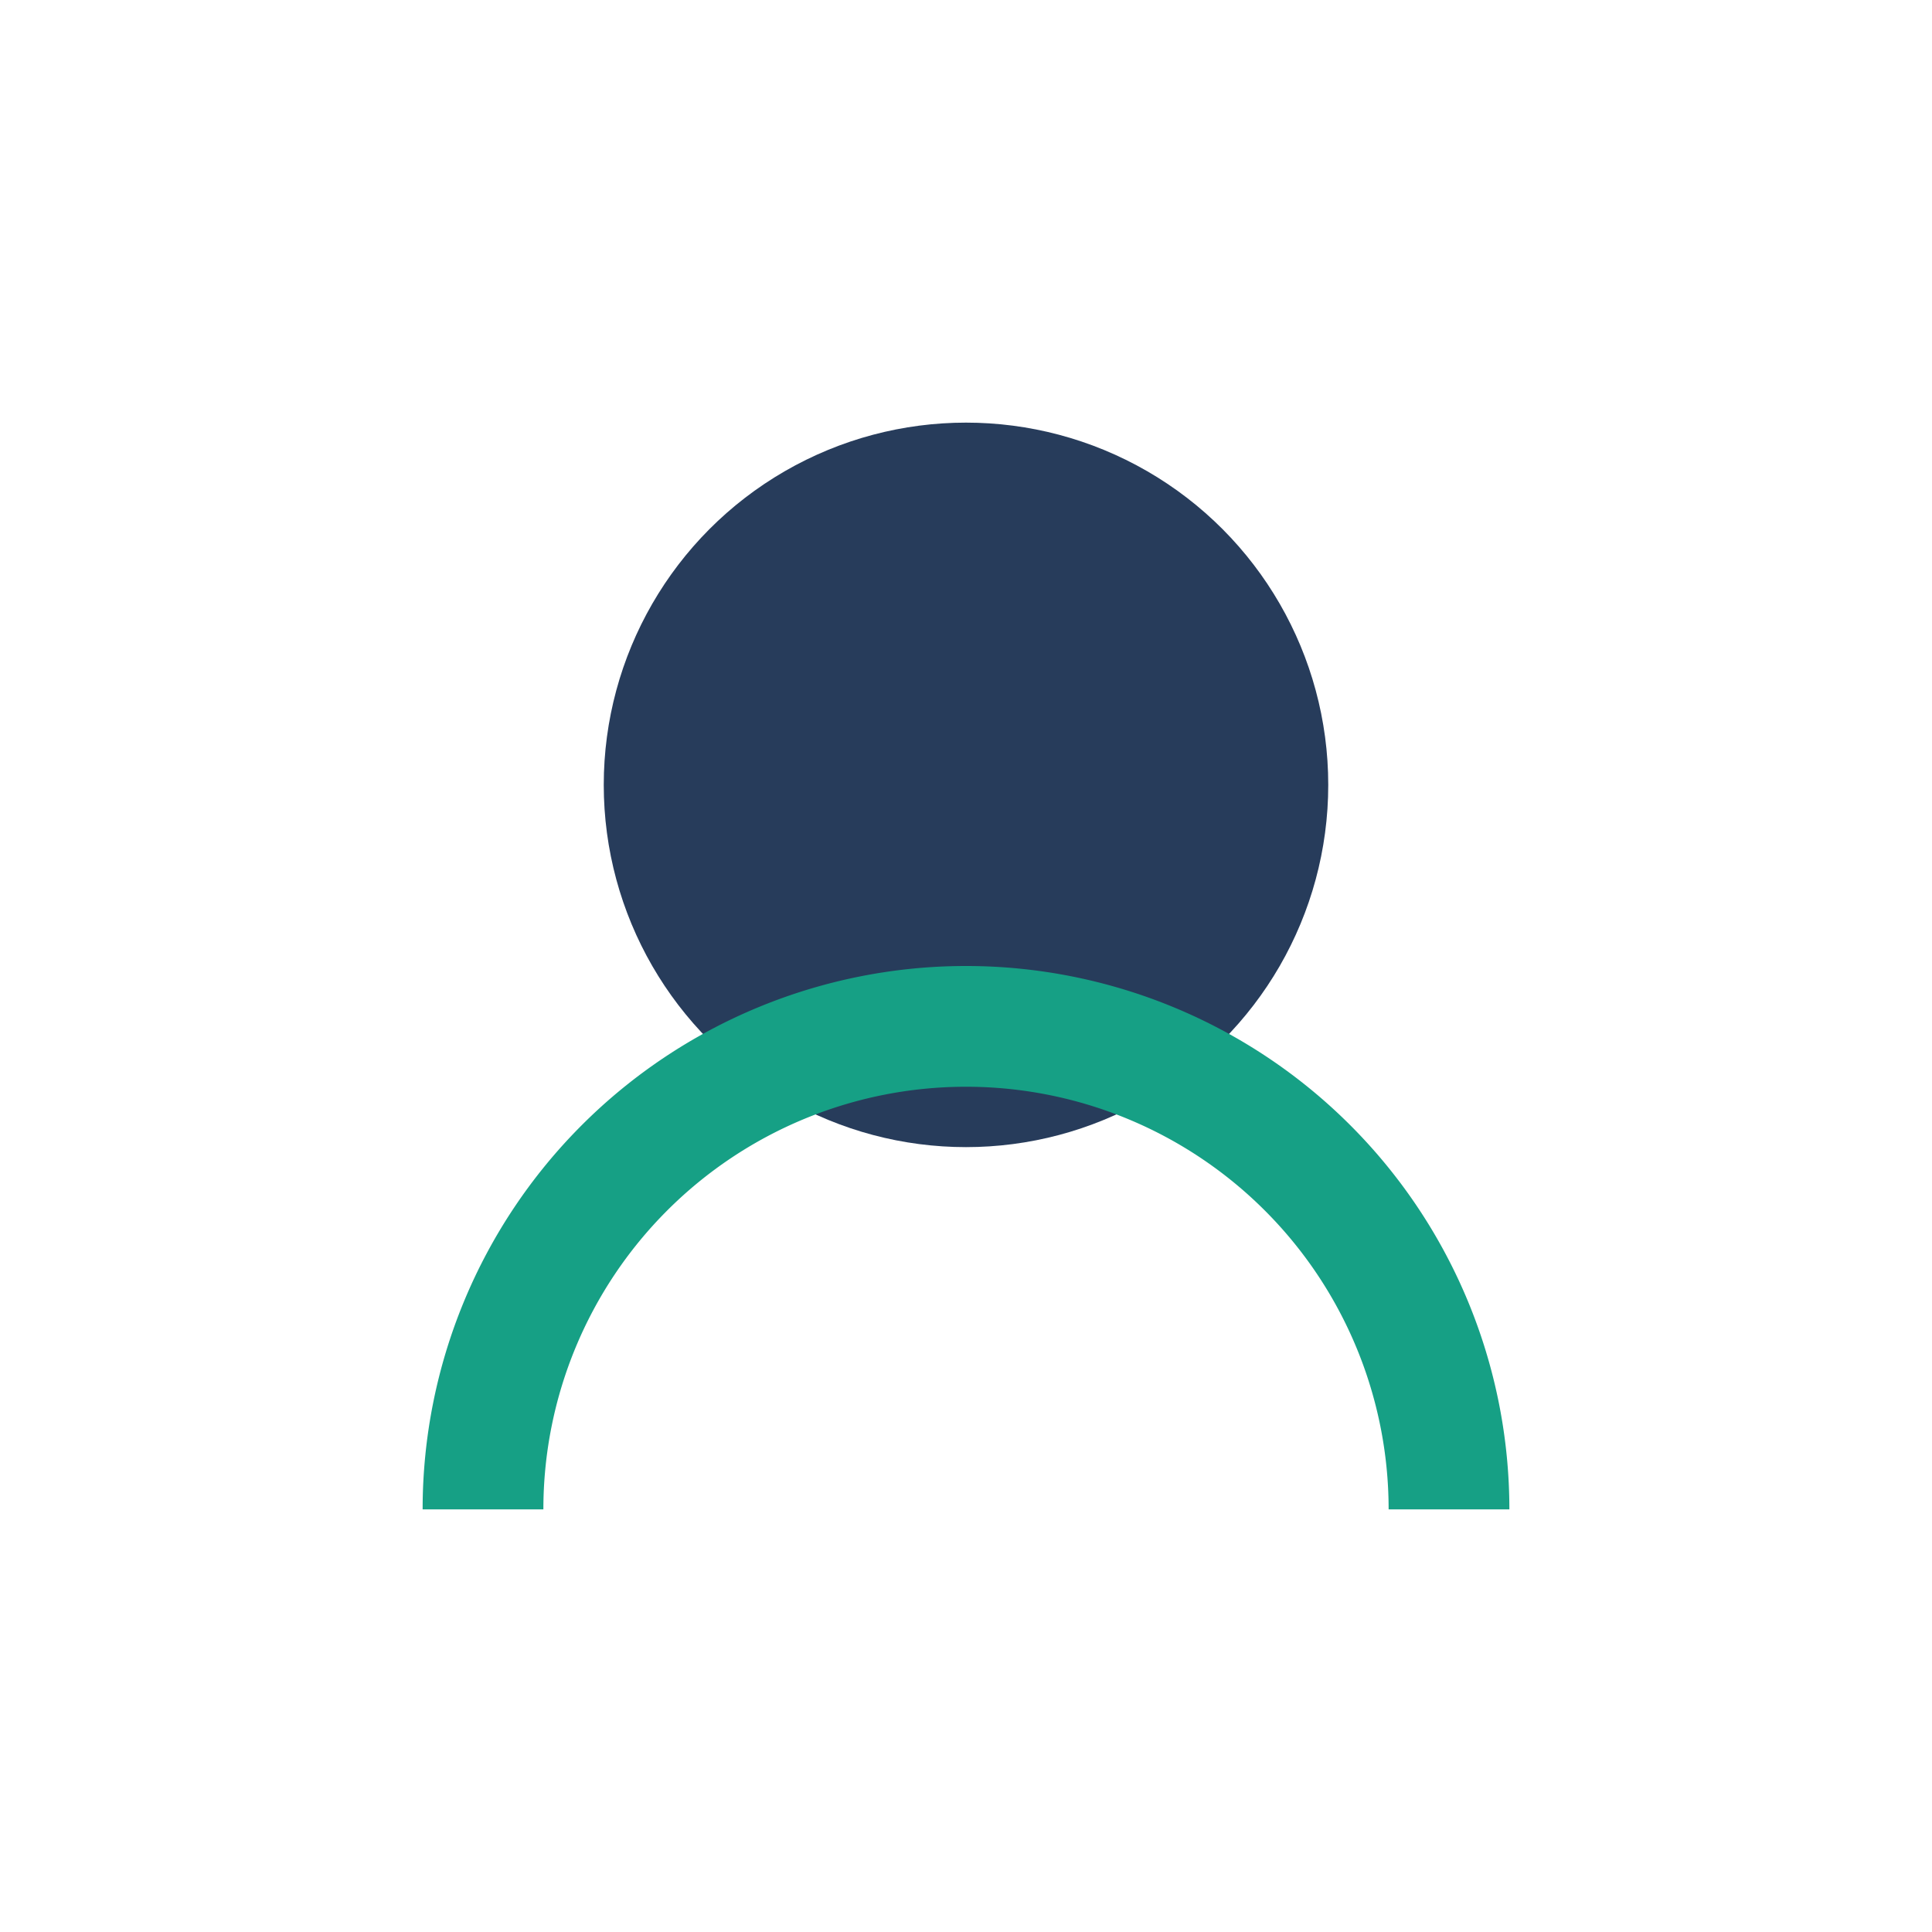 <?xml version="1.0" encoding="UTF-8"?>
<svg xmlns="http://www.w3.org/2000/svg" width="32" height="32" viewBox="0 0 32 32"><circle cx="16" cy="13" r="6" fill="#273C5B"/><path d="M8 25a8 8 0 0 1 16 0" stroke="#16A085" stroke-width="2" fill="none"/></svg>